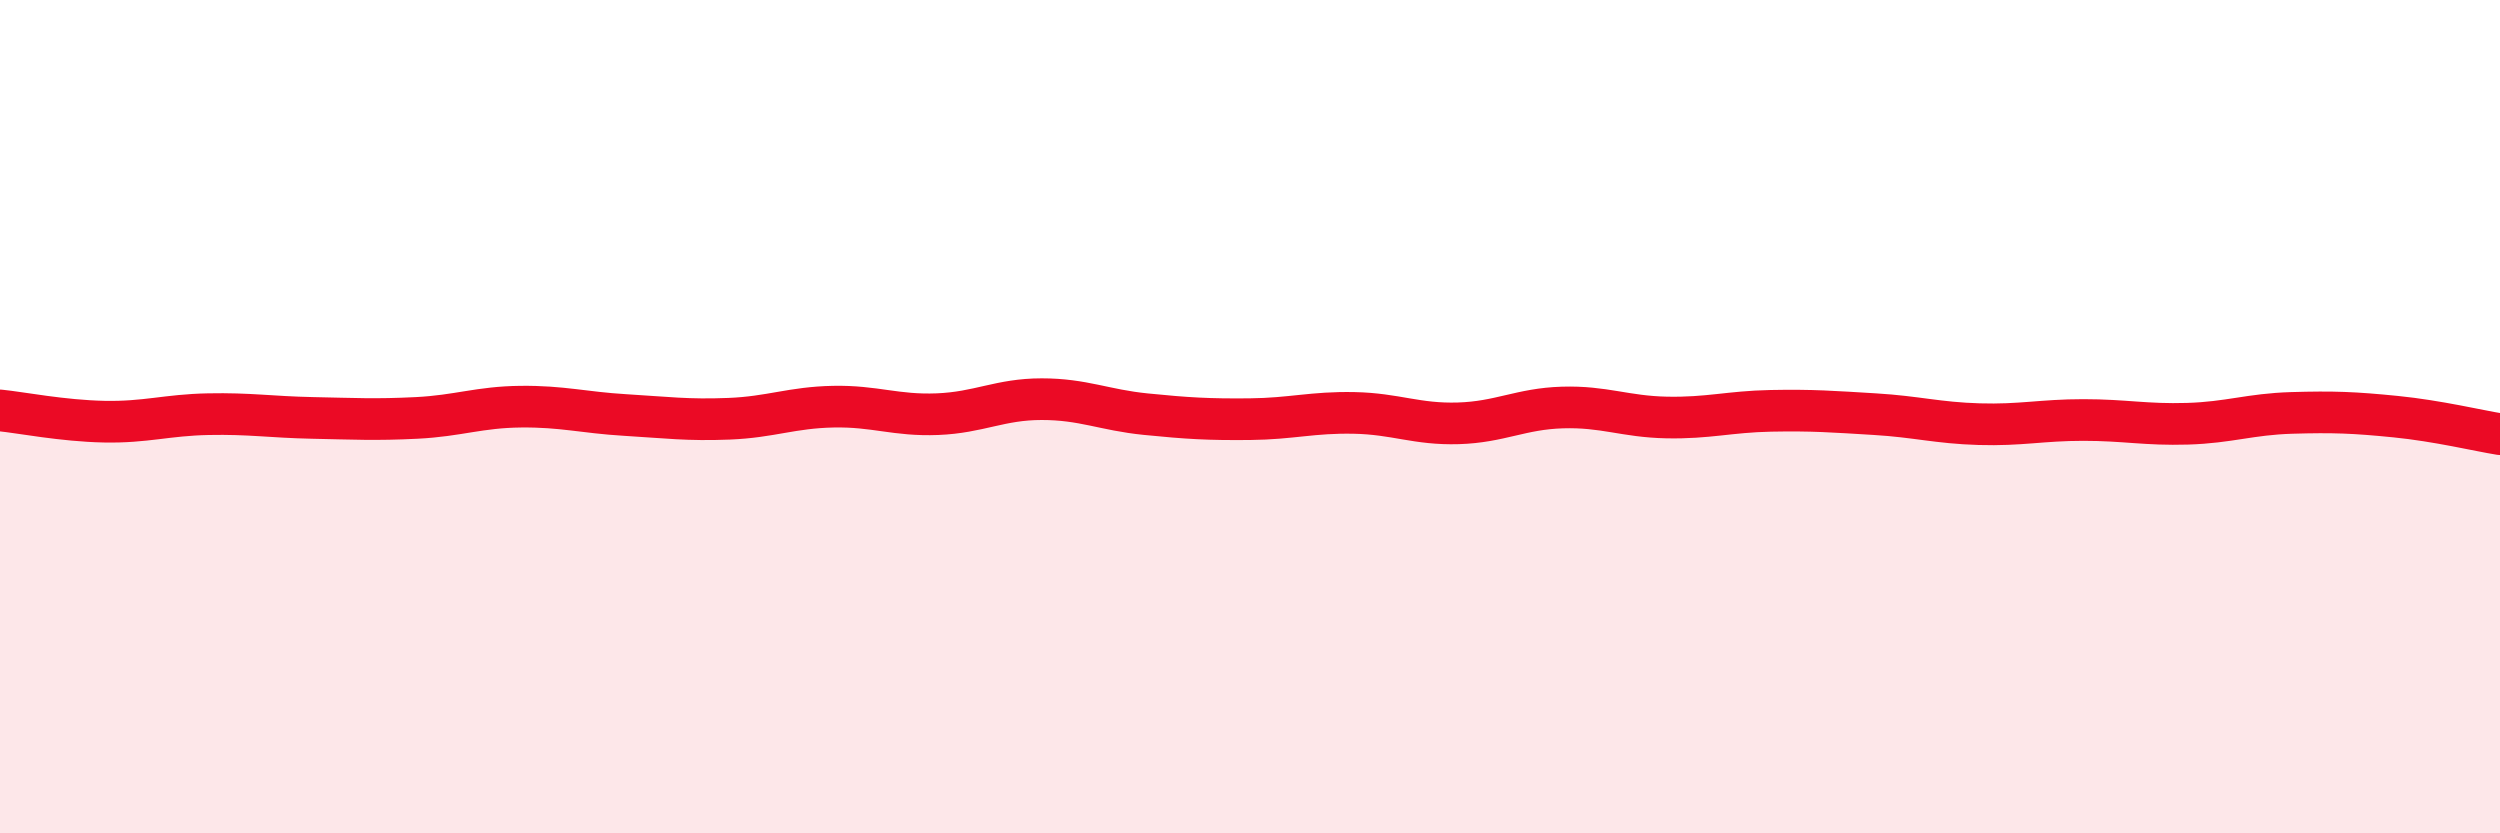 
    <svg width="60" height="20" viewBox="0 0 60 20" xmlns="http://www.w3.org/2000/svg">
      <path
        d="M 0,9.85 C 0.5,9.9 1.5,10.1 2.5,10.12 C 3.5,10.14 4,9.96 5,9.94 C 6,9.92 6.5,10.01 7.5,10.03 C 8.5,10.05 9,10.08 10,10.03 C 11,9.98 11.5,9.77 12.5,9.76 C 13.5,9.75 14,9.9 15,9.96 C 16,10.02 16.5,10.09 17.5,10.05 C 18.5,10.01 19,9.78 20,9.76 C 21,9.74 21.5,9.98 22.5,9.94 C 23.5,9.9 24,9.58 25,9.58 C 26,9.58 26.5,9.84 27.5,9.94 C 28.5,10.04 29,10.07 30,10.06 C 31,10.05 31.5,9.89 32.5,9.91 C 33.5,9.93 34,10.19 35,10.16 C 36,10.13 36.5,9.81 37.5,9.78 C 38.5,9.75 39,10 40,10.02 C 41,10.04 41.5,9.88 42.5,9.86 C 43.5,9.84 44,9.88 45,9.94 C 46,10 46.5,10.15 47.5,10.18 C 48.5,10.21 49,10.08 50,10.08 C 51,10.08 51.5,10.2 52.5,10.17 C 53.5,10.14 54,9.94 55,9.91 C 56,9.88 56.5,9.9 57.5,10 C 58.5,10.1 59.5,10.34 60,10.42L60 20L0 20Z"
        fill="#EB0A25"
        opacity="0.1"
        stroke-linecap="round"
        stroke-linejoin="round"
      />
      <path
        d="M 0,9.85 C 0.5,9.9 1.5,10.1 2.5,10.12 C 3.5,10.14 4,9.96 5,9.94 C 6,9.92 6.5,10.01 7.5,10.03 C 8.5,10.05 9,10.08 10,10.03 C 11,9.98 11.5,9.77 12.5,9.76 C 13.5,9.75 14,9.9 15,9.96 C 16,10.02 16.5,10.09 17.5,10.05 C 18.5,10.01 19,9.78 20,9.76 C 21,9.74 21.5,9.98 22.5,9.94 C 23.5,9.9 24,9.58 25,9.58 C 26,9.58 26.5,9.84 27.5,9.94 C 28.5,10.04 29,10.07 30,10.06 C 31,10.05 31.5,9.89 32.5,9.91 C 33.5,9.93 34,10.19 35,10.16 C 36,10.13 36.5,9.81 37.5,9.78 C 38.5,9.75 39,10 40,10.02 C 41,10.04 41.5,9.88 42.5,9.86 C 43.5,9.84 44,9.88 45,9.94 C 46,10 46.5,10.15 47.5,10.18 C 48.5,10.21 49,10.08 50,10.08 C 51,10.08 51.5,10.2 52.5,10.17 C 53.5,10.14 54,9.94 55,9.91 C 56,9.88 56.5,9.9 57.5,10 C 58.5,10.1 59.5,10.34 60,10.42"
        stroke="#EB0A25"
        stroke-width="1"
        fill="none"
        stroke-linecap="round"
        stroke-linejoin="round"
      />
    </svg>
  